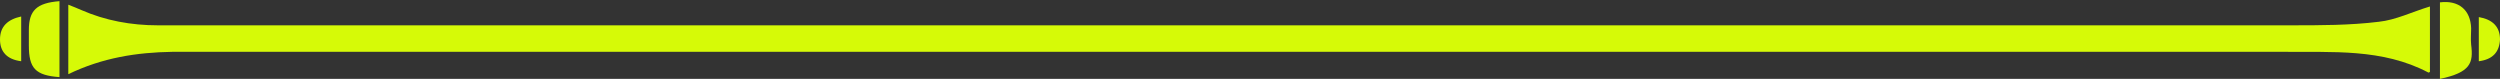 <?xml version="1.0" encoding="UTF-8" standalone="no"?><svg xmlns="http://www.w3.org/2000/svg" xmlns:xlink="http://www.w3.org/1999/xlink" fill="#d6fa07" height="13.4" preserveAspectRatio="xMidYMid meet" version="1" viewBox="0.0 -0.2 424.6 13.4" width="424.6" zoomAndPan="magnify"><rect x="0.0" y="-0.2" width="424.6" height="13.4" fill="#333333" stroke="none"/><g id="change1_1"><path d="M11.6,12.4c0-4.2,0-7.9,0-11.8c0.8,0.3,1.5,0.6,2.2,0.9c4.1,1.8,8.5,2.6,13,2.6c58.4,0,116.8,0,175.2,0 c62.4,0,124.7,0,187.1,0c5,0,10,0,14.9-0.6c2.9-0.3,5.7-1.7,8.7-2.6c0,3.6,0,7.4,0,11.1c0,0-0.2,0.2-0.3,0.1 c-7.8-4.1-16.3-3.4-24.7-3.5c-31,0-61.9,0-92.9,0c-29.9,0-59.9,0-89.8,0c-58.6,0-117.1,0-175.7,0C23.2,8.7,17.4,9.6,11.6,12.4z"/><path d="M414.4,13.2c0-4.5,0-8.7,0-13c3.2-0.4,5.2,1.3,5.3,4.4c0,0.9-0.1,1.9,0,2.8C420.1,10.5,419.6,12.1,414.4,13.2z"/><path d="M10.1,0c0,4.4,0,8.7,0,12.9c-4.1-0.3-5.2-1.5-5.2-5.4c0-0.9,0-1.7,0-2.6C4.9,1.6,6.2,0.3,10.1,0z"/><path d="M3.6,2.6c0,2.6,0,5.1,0,7.6C1.2,9.9,0,8.6,0,6.5C0,4.3,1.3,3.1,3.6,2.6z"/><path d="M421,10.2c0-2.7,0-5,0-7.5c2.3,0.4,3.6,1.6,3.6,3.8C424.5,8.6,423.4,9.9,421,10.2z"/></g></svg>